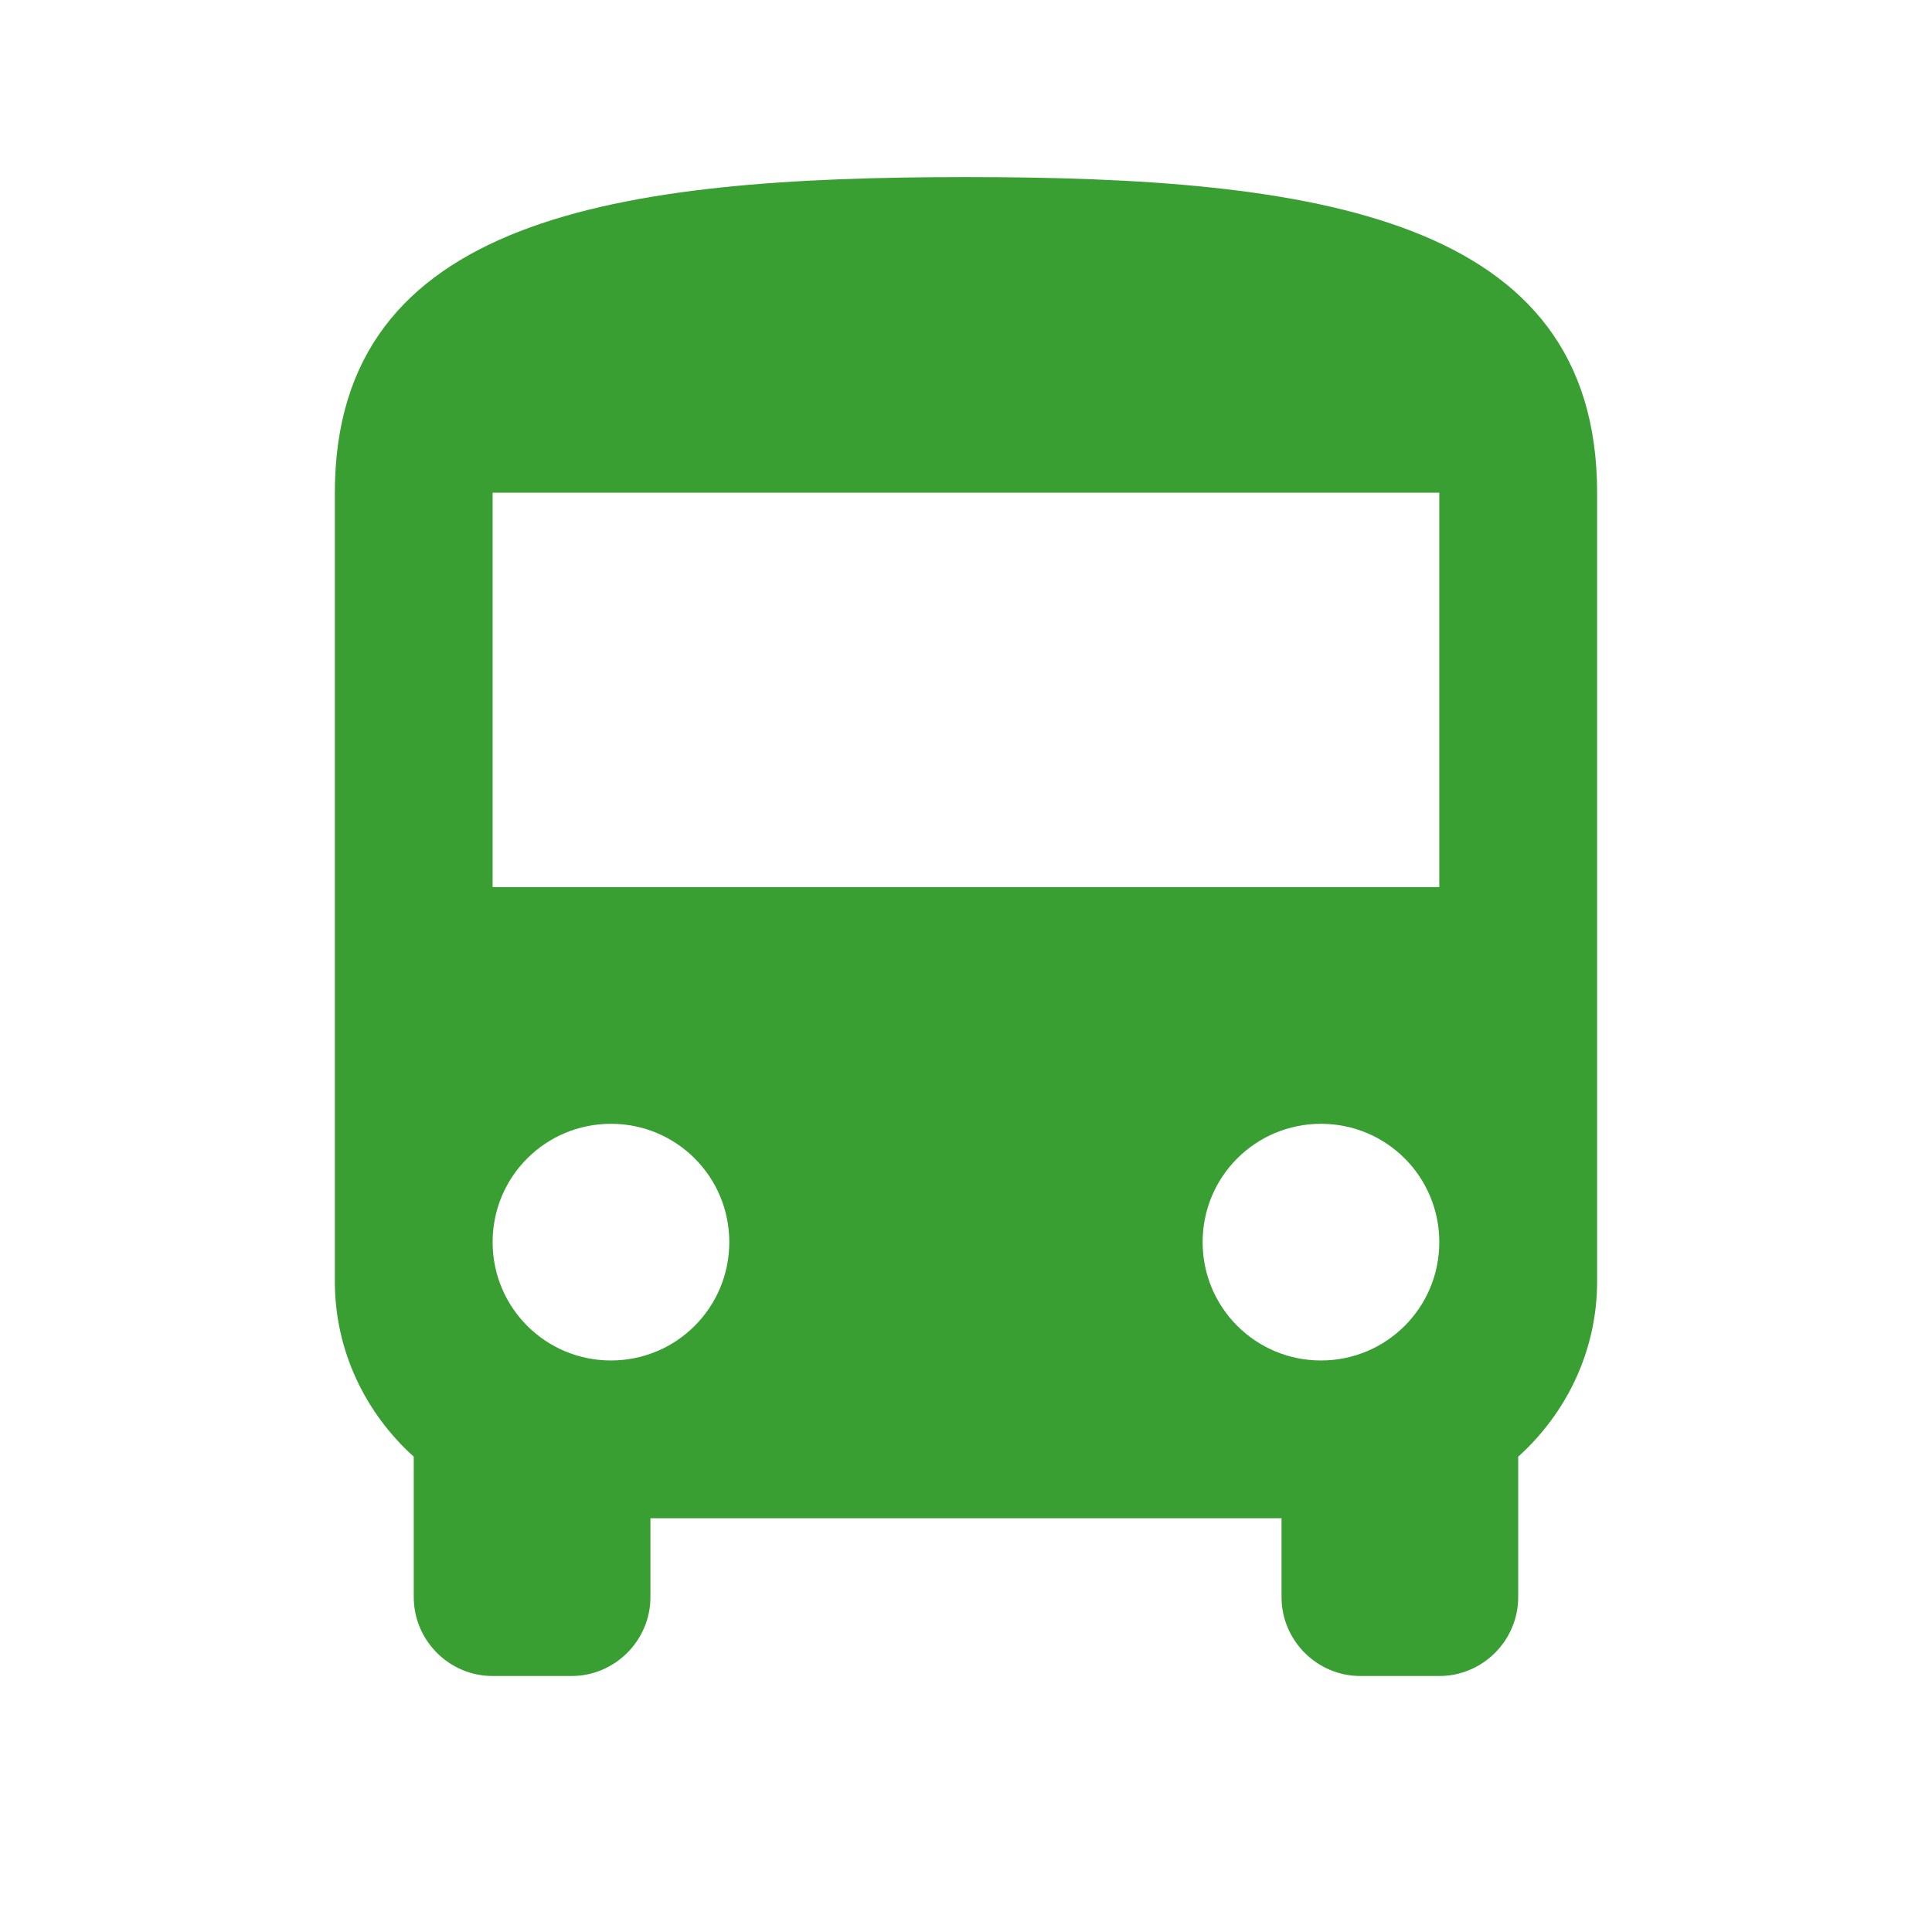 <svg width="50" height="50" viewBox="0 0 50 50" fill="none" xmlns="http://www.w3.org/2000/svg">
<g clip-path="url(#clip0_796_28524)">
<path d="M8.666 33.167C8.666 34.964 9.462 36.576 10.708 37.699V41.334C10.708 42.456 11.626 43.375 12.749 43.375H14.791C15.914 43.375 16.833 42.456 16.833 41.334V39.292H33.166V41.334C33.166 42.456 34.085 43.375 35.208 43.375H37.249C38.372 43.375 39.291 42.456 39.291 41.334V37.699C40.536 36.576 41.333 34.964 41.333 33.167V12.75C41.333 5.604 34.023 4.583 24.999 4.583C15.975 4.583 8.666 5.604 8.666 12.75V33.167ZM15.812 35.209C14.117 35.209 12.749 33.841 12.749 32.146C12.749 30.451 14.117 29.084 15.812 29.084C17.506 29.084 18.874 30.451 18.874 32.146C18.874 33.841 17.506 35.209 15.812 35.209ZM34.187 35.209C32.492 35.209 31.124 33.841 31.124 32.146C31.124 30.451 32.492 29.084 34.187 29.084C35.881 29.084 37.249 30.451 37.249 32.146C37.249 33.841 35.881 35.209 34.187 35.209ZM37.249 22.959H12.749V12.75H37.249V22.959Z" fill="#3A9F33"/>
</g>
<defs>
<clipPath id="clip0_796_28524">
<rect width="49" height="49" fill="white" transform="translate(0.5 0.5)"/>
</clipPath>
</defs>
</svg>
